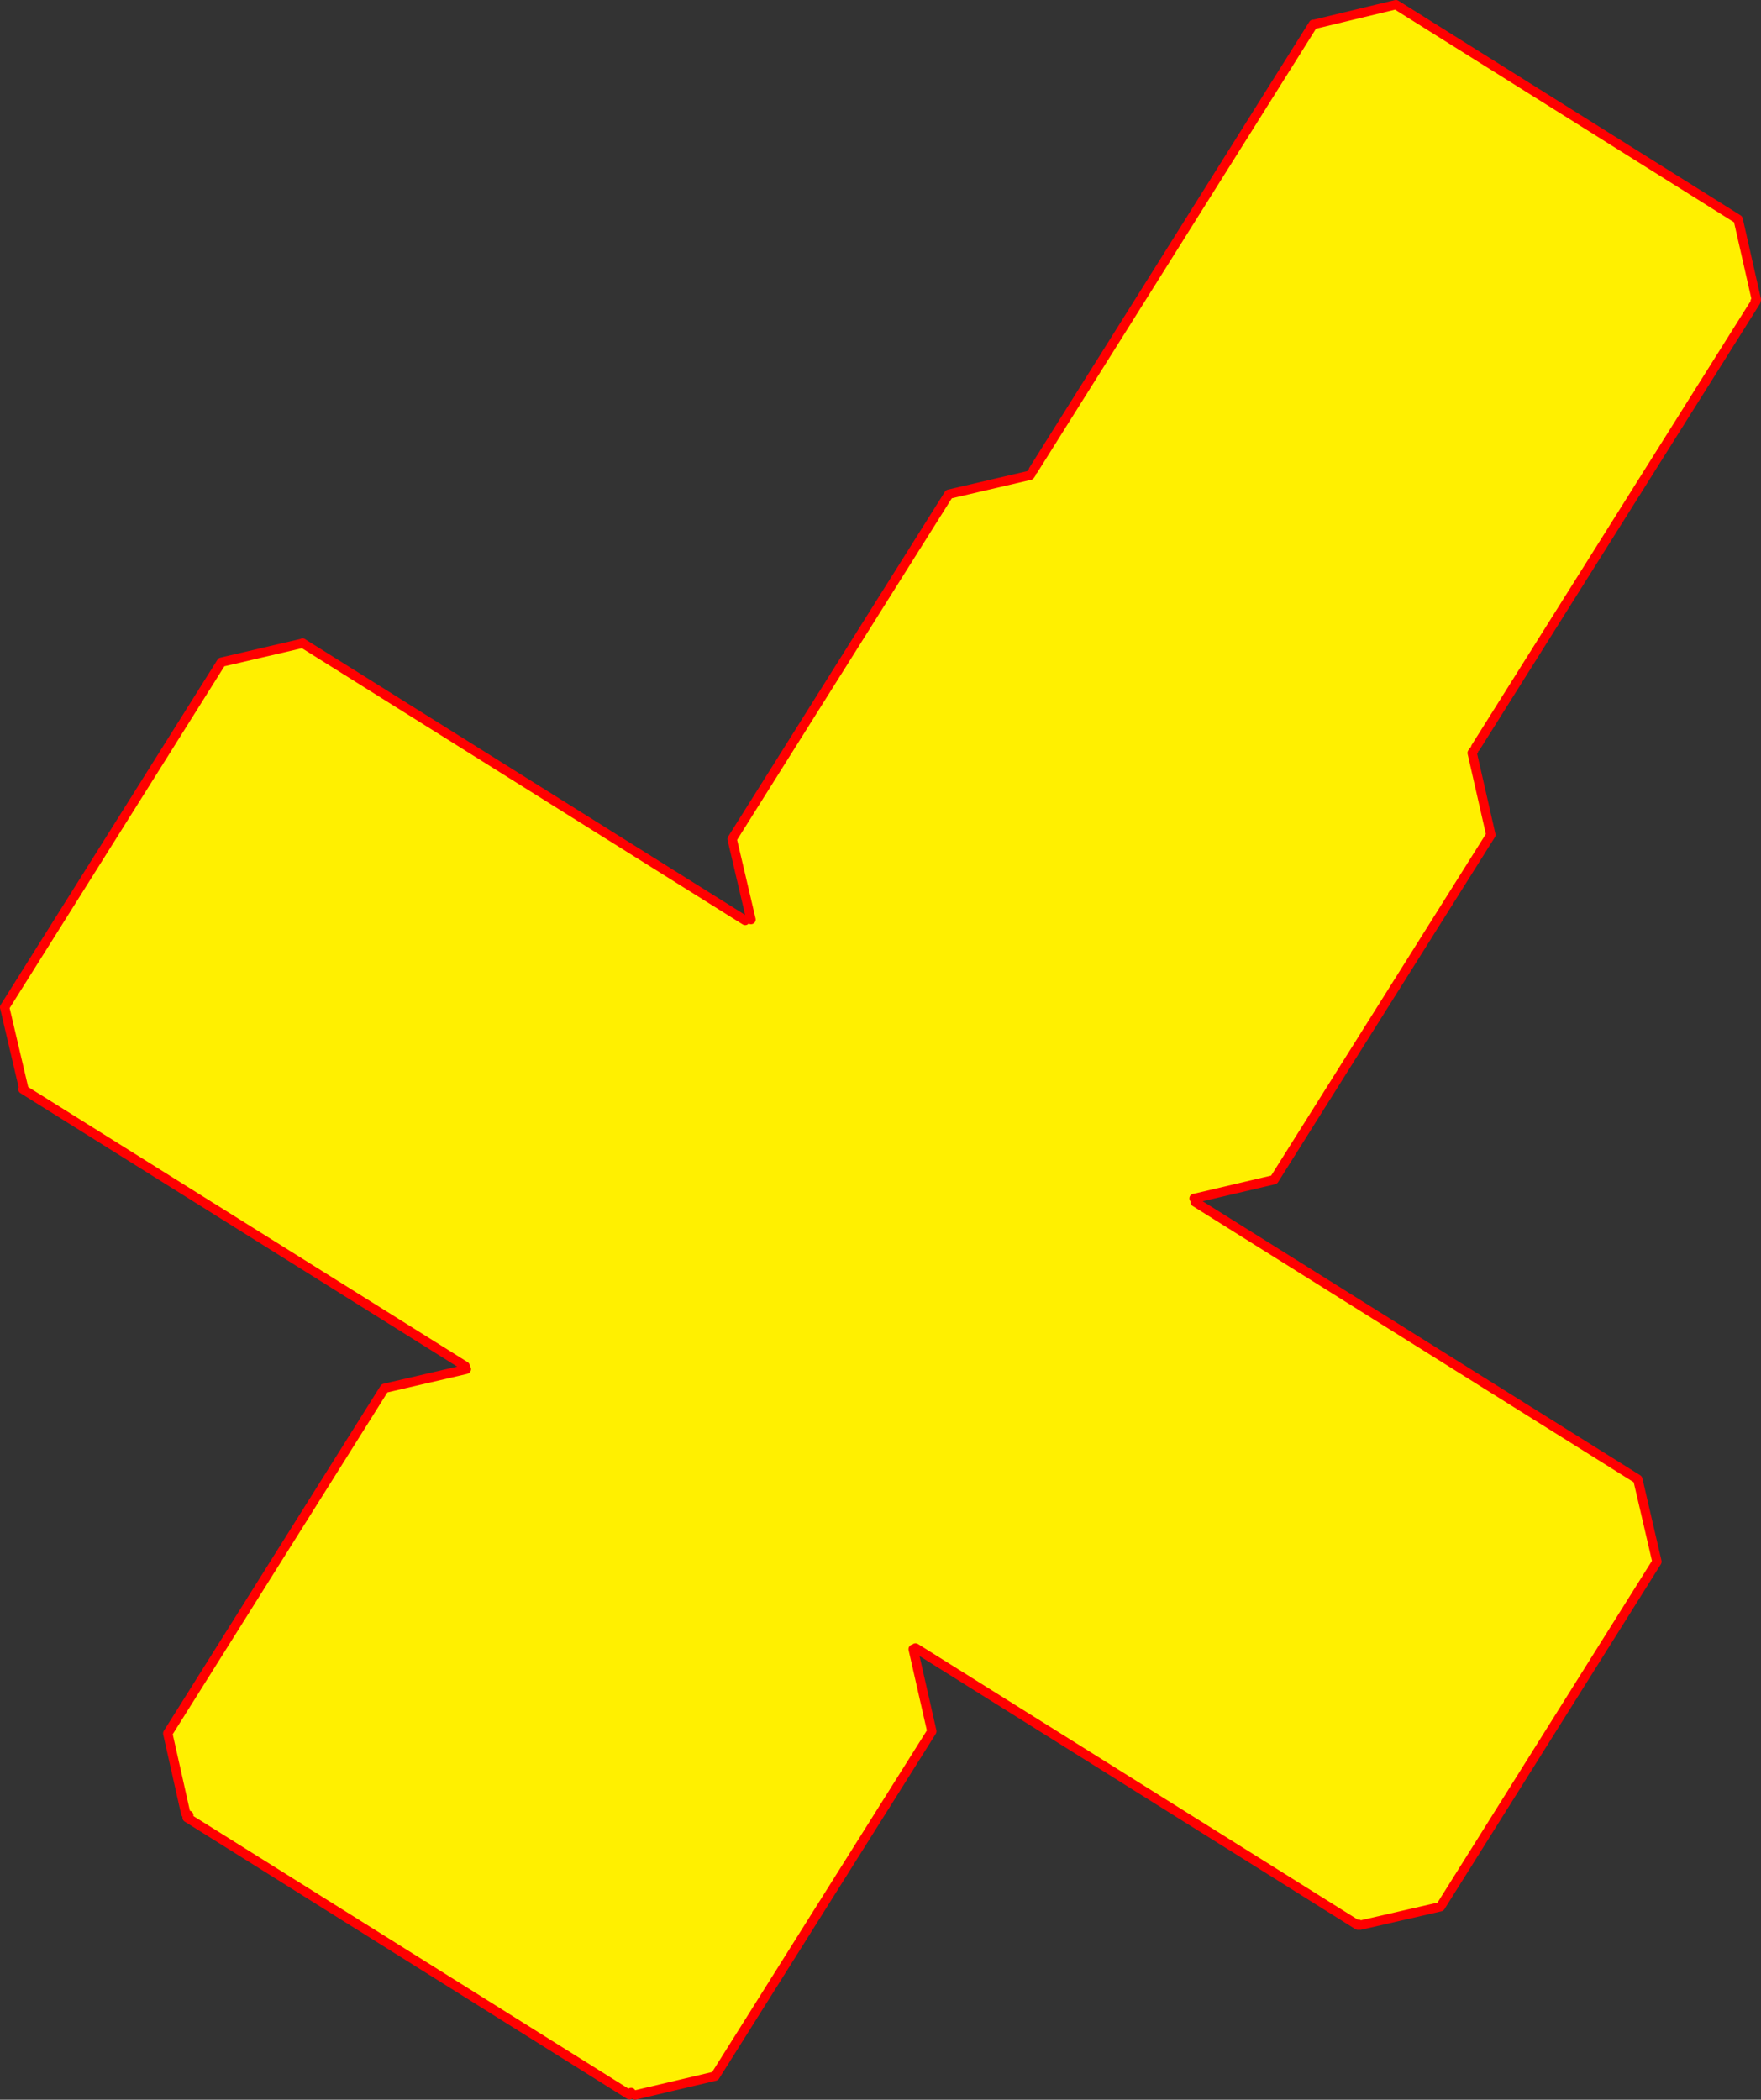 <?xml version="1.0" encoding="UTF-8" standalone="no"?>
<svg xmlns:xlink="http://www.w3.org/1999/xlink" height="449.95px" width="377.4px" xmlns="http://www.w3.org/2000/svg">
  <rect width="100%" height="100%" fill="#333333" stroke="none"/>
  <g transform="matrix(1.0, 0.0, 0.0, 1.0, -175.3, -53.35)">
    <path d="M335.0 250.6 L240.2 191.2 240.15 191.15 240.15 191.2 222.75 195.25 176.3 269.2 180.35 286.45 180.2 286.75 275.0 346.1 275.1 346.0 275.55 346.3 275.25 346.75 275.15 346.8 257.7 350.85 211.25 424.8 215.1 441.95 215.7 442.3 215.75 442.35 215.4 442.85 310.2 502.25 310.55 501.75 311.4 502.3 328.55 498.25 375.0 424.35 371.0 406.75 371.25 406.3 370.75 405.95 371.5 406.45 371.5 406.5 466.3 465.9 466.45 465.7 466.8 465.9 484.0 461.95 530.4 388.0 526.3 370.35 431.45 310.95 431.2 310.15 431.3 310.15 448.35 306.15 494.8 232.25 490.8 214.7 491.1 214.25 491.55 213.5 551.6 117.95 551.45 117.9 551.7 117.55 547.8 100.35 474.45 54.35 456.8 58.6 456.75 58.55 396.75 154.1 396.3 154.85 396.05 155.2 378.65 159.25 332.2 233.15 336.25 250.4 335.9 251.0 335.85 251.1 335.8 251.1 335.0 250.6 M240.2 191.2 L240.15 191.2 240.2 191.2" fill="#fff000" fill-rule="evenodd" stroke="none"/>
    <path d="M335.0 250.6 L240.2 191.2 240.15 191.15 240.15 191.2 222.75 195.25 176.3 269.2 180.35 286.45 180.2 286.75 275.0 346.1 M275.25 346.75 L275.15 346.8 257.7 350.85 211.25 424.8 215.1 441.95 M215.75 442.35 L215.4 442.85 310.2 502.25 310.55 501.75 M311.4 502.3 L328.55 498.25 375.0 424.35 371.0 406.75 M371.5 406.5 L466.3 465.9 466.45 465.7 M466.8 465.9 L484.0 461.95 530.4 388.0 526.3 370.35 431.45 310.95 M431.2 310.15 L431.3 310.15 448.35 306.15 494.8 232.25 490.8 214.7 491.1 214.25 M491.55 213.5 L551.6 117.95 551.45 117.9 M551.7 117.55 L547.8 100.35 474.45 54.35 456.8 58.6 456.75 58.55 396.75 154.1 M396.3 154.85 L396.05 155.2 378.65 159.25 332.2 233.15 336.25 250.4 M240.15 191.2 L240.2 191.2" fill="none" stroke="#ff0000" stroke-linecap="round" stroke-linejoin="round" stroke-width="2.0"/>
  </g>
</svg>
